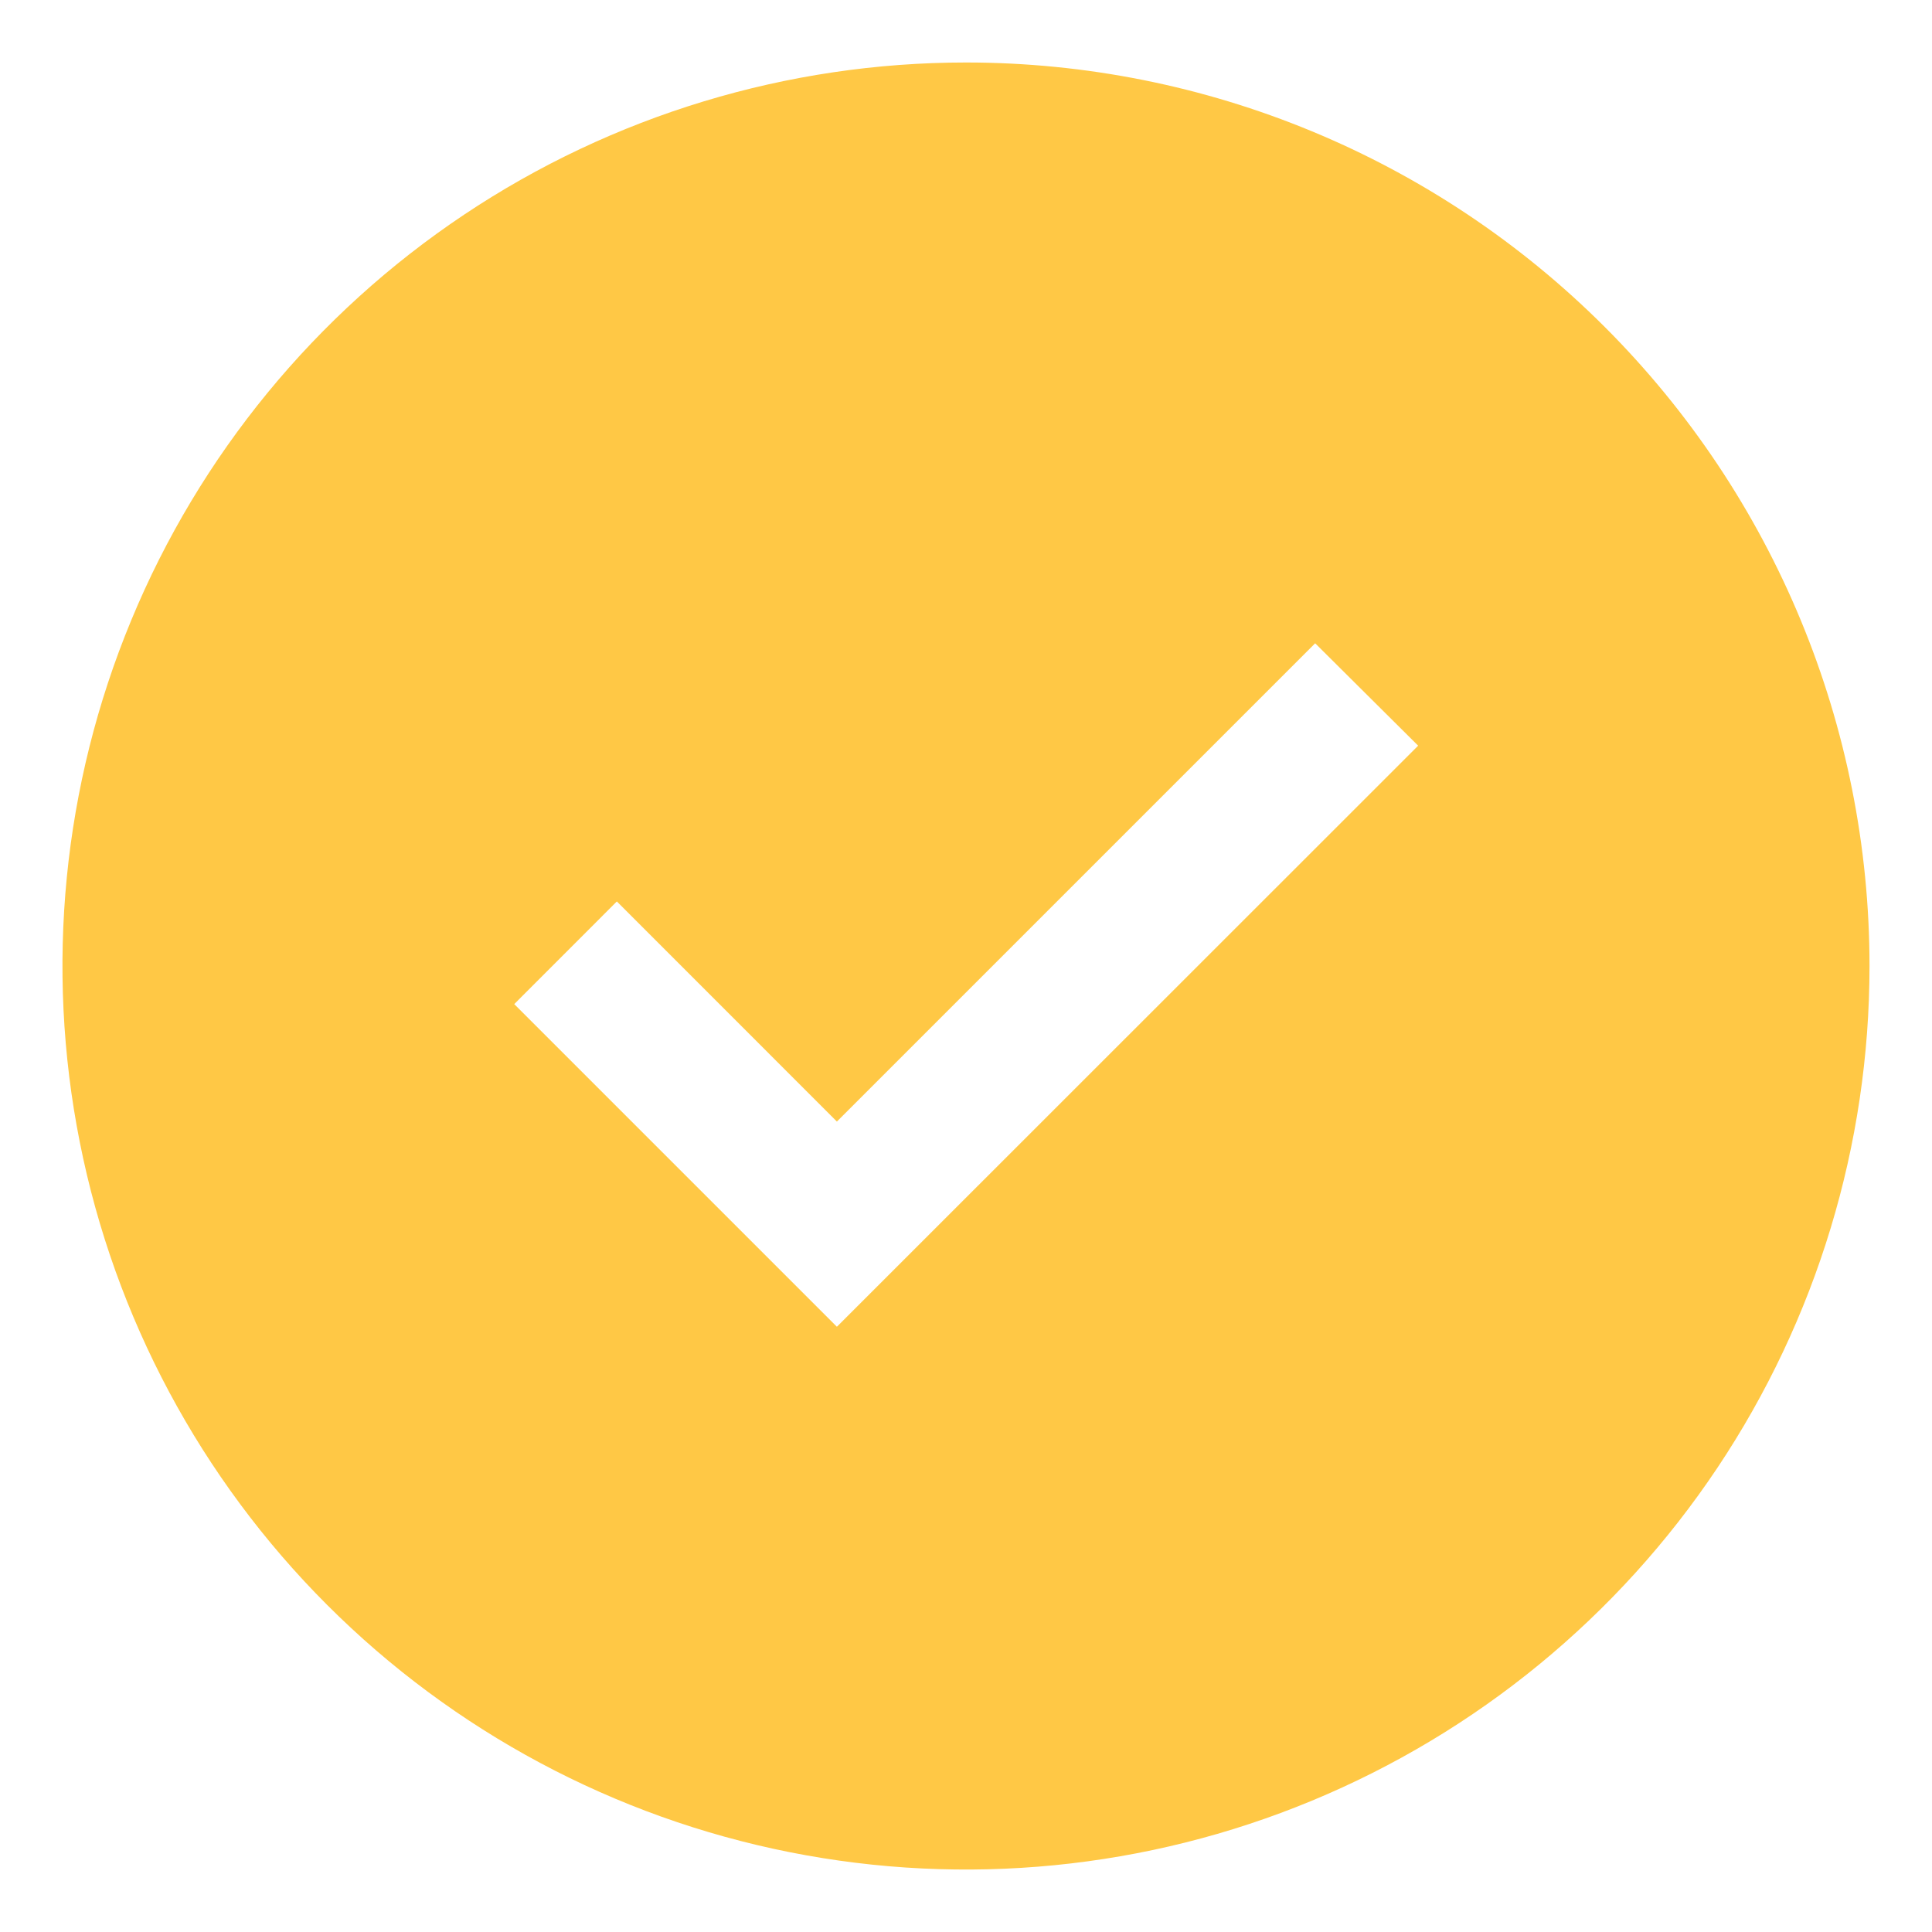 <svg width="29" height="29" viewBox="0 0 29 29" fill="none" xmlns="http://www.w3.org/2000/svg">
<path d="M14.5 0.938C11.818 0.938 9.195 1.733 6.965 3.223C4.735 4.713 2.996 6.832 1.97 9.31C0.943 11.788 0.675 14.515 1.198 17.146C1.721 19.777 3.013 22.193 4.91 24.09C6.807 25.987 9.223 27.279 11.854 27.802C14.485 28.325 17.212 28.057 19.69 27.03C22.168 26.004 24.287 24.265 25.777 22.035C27.267 19.805 28.062 17.182 28.062 14.5C28.062 10.903 26.634 7.453 24.09 4.91C21.547 2.366 18.097 0.938 14.5 0.938ZM12.562 19.915L7.719 15.072L9.259 13.531L12.562 16.835L19.741 9.656L21.287 11.193L12.562 19.915Z" fill="#FFC845"/>
</svg>
